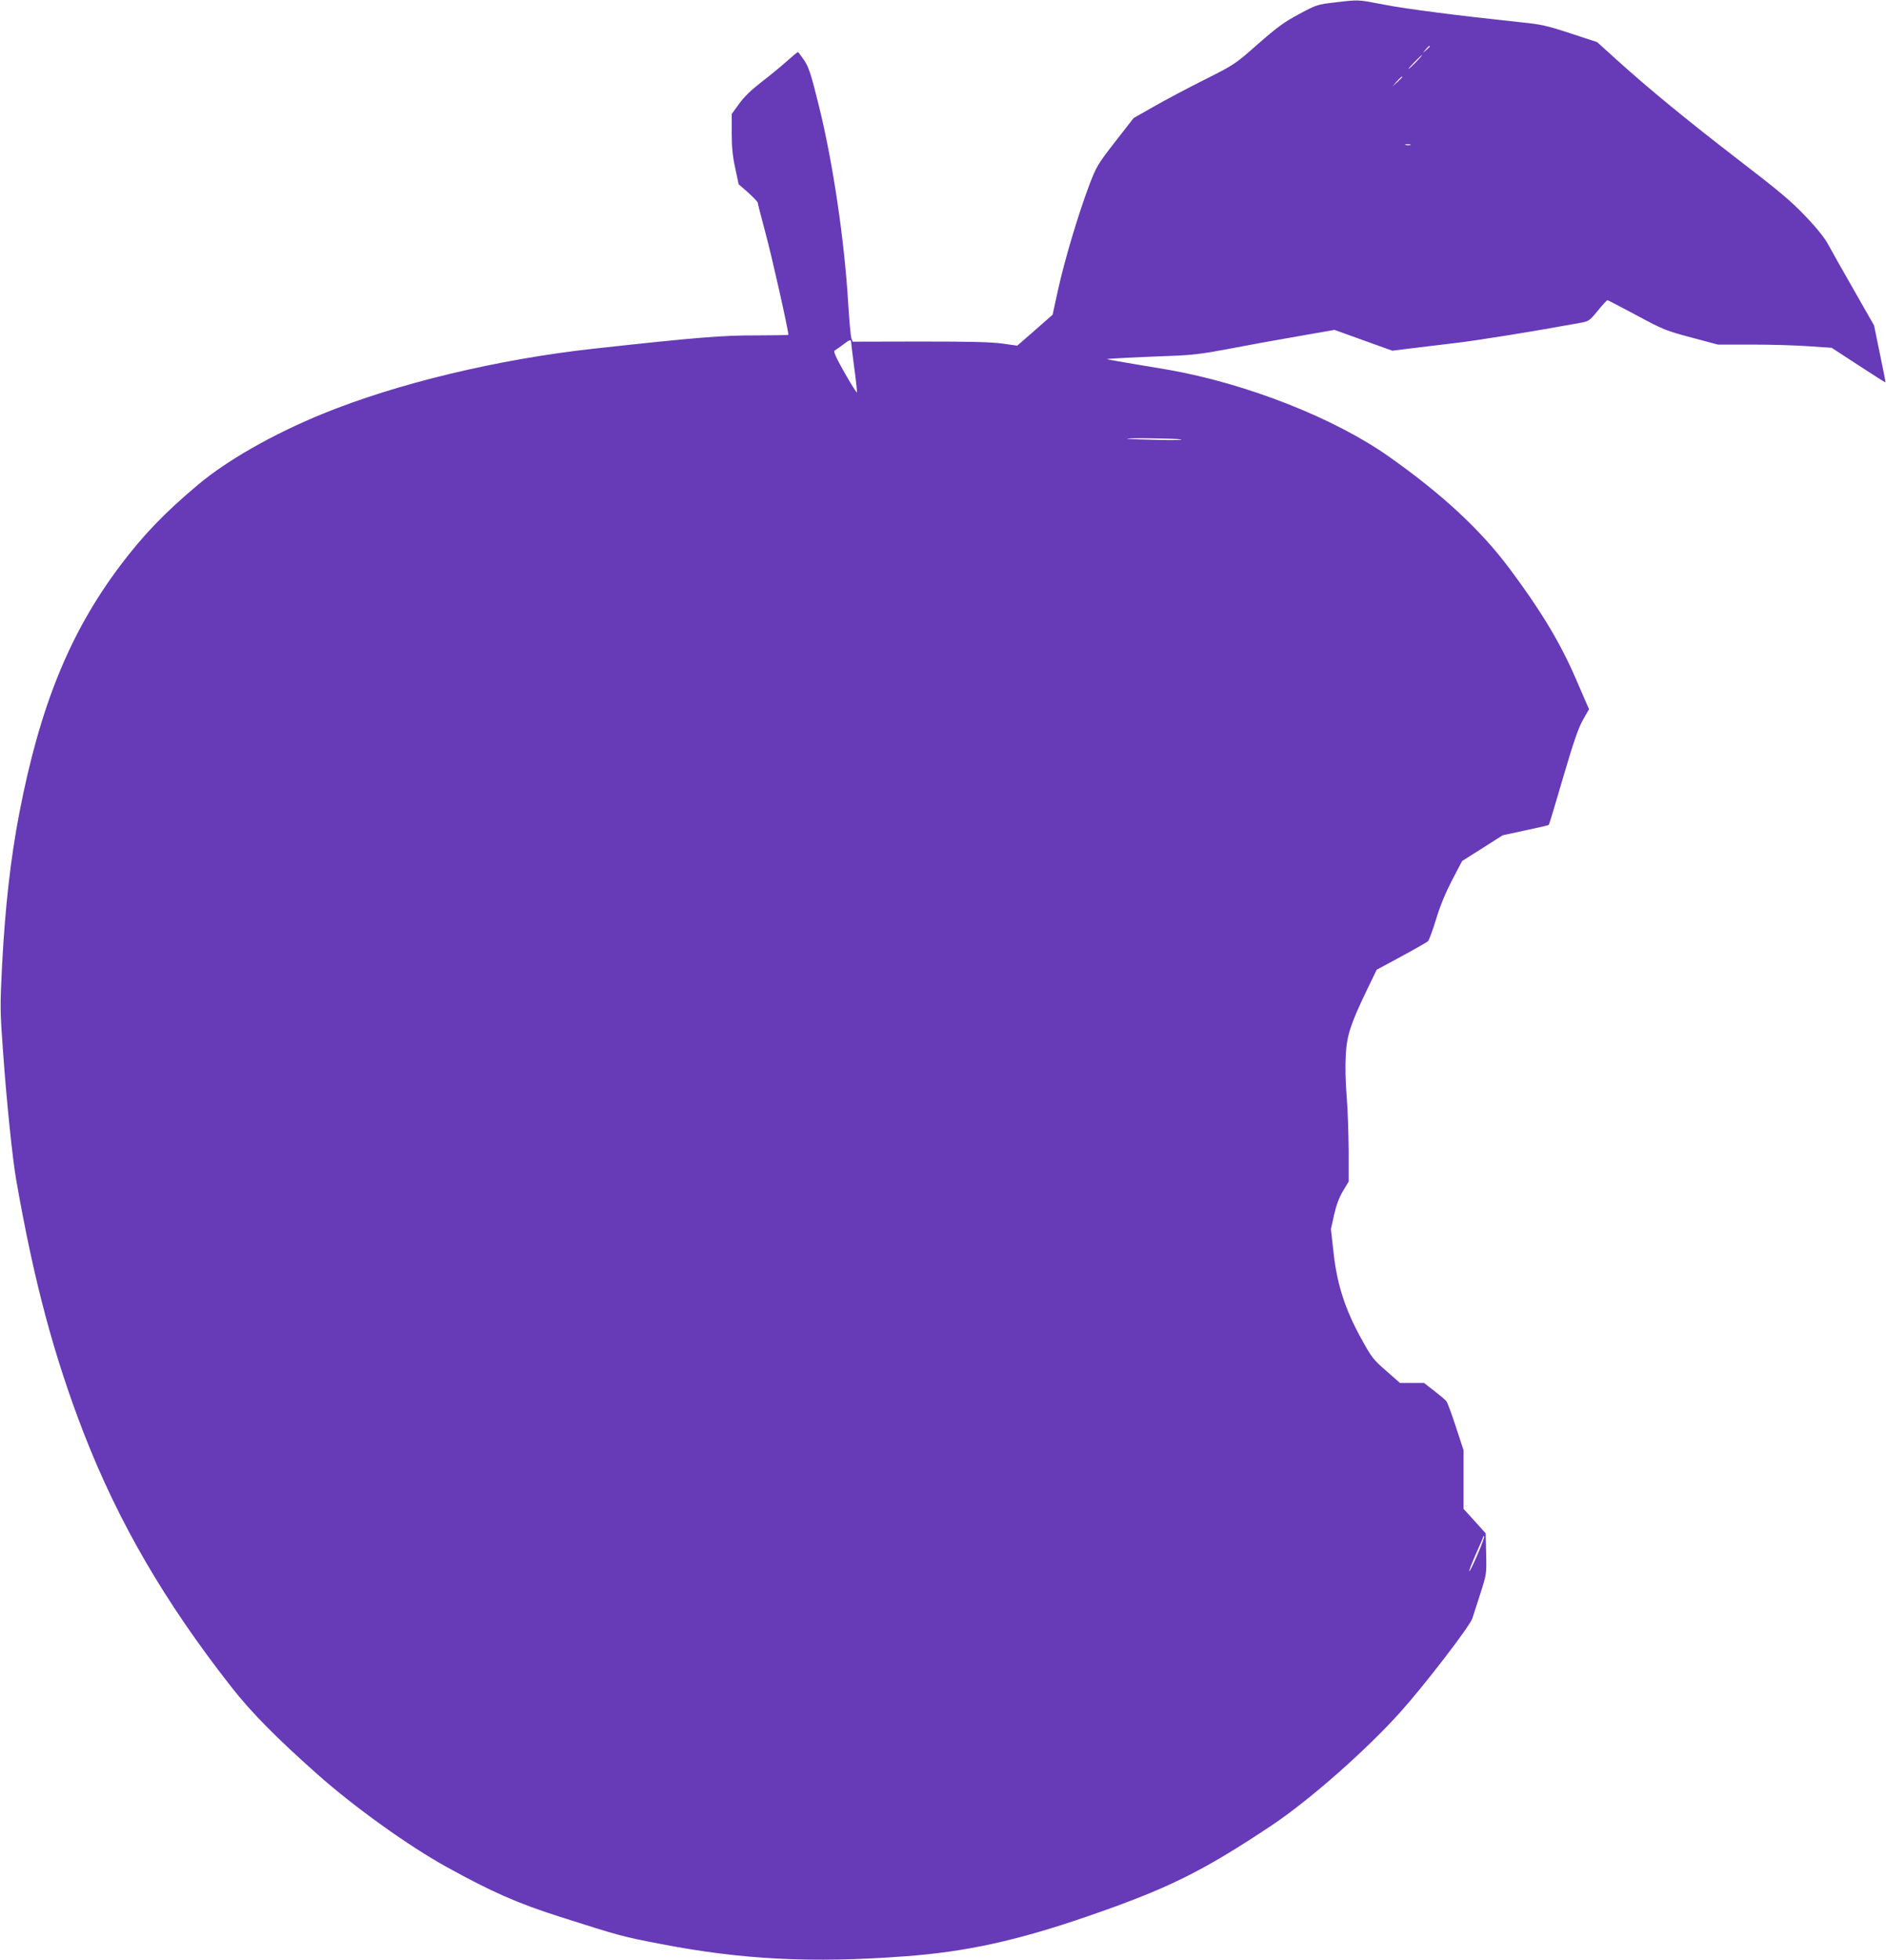 <?xml version="1.0" standalone="no"?>
<!DOCTYPE svg PUBLIC "-//W3C//DTD SVG 20010904//EN"
 "http://www.w3.org/TR/2001/REC-SVG-20010904/DTD/svg10.dtd">
<svg version="1.0" xmlns="http://www.w3.org/2000/svg"
 width="1232pt" height="1280pt" viewBox="0 0 1232 1280"
 preserveAspectRatio="xMidYMid meet">
<g transform="translate(0,1280) scale(0.1,-0.1)"
fill="#673ab7" stroke="none">
<path d="M8719 12784 c-113 -13 -119 -15 -233 -76 -97 -52 -144 -86 -269 -196
-151 -133 -153 -134 -352 -234 -110 -55 -258 -134 -330 -175 l-130 -74 -120
-154 c-114 -147 -122 -160 -169 -282 -72 -190 -163 -496 -204 -683 l-36 -165
-115 -101 -116 -101 -100 14 c-74 10 -215 13 -538 13 l-437 -1 -9 23 c-4 13
-13 113 -20 223 -25 419 -100 924 -192 1295 -52 211 -66 252 -97 298 -19 28
-37 52 -40 52 -3 0 -37 -28 -76 -63 -39 -35 -114 -96 -166 -136 -63 -49 -111
-95 -142 -139 l-48 -66 0 -125 c0 -92 6 -153 23 -230 l22 -104 63 -55 c34 -31
62 -60 62 -66 0 -6 23 -95 50 -196 39 -141 150 -635 150 -666 0 -2 -93 -4
-207 -4 -219 1 -394 -13 -1058 -86 -632 -69 -1294 -228 -1782 -428 -320 -131
-618 -301 -807 -459 -222 -186 -362 -332 -516 -537 -326 -436 -519 -911 -654
-1610 -56 -291 -92 -607 -112 -984 -14 -278 -14 -302 6 -575 23 -323 62 -702
86 -836 116 -664 246 -1149 442 -1655 226 -581 528 -1100 963 -1655 128 -164
295 -333 562 -570 241 -214 598 -470 847 -607 292 -161 459 -235 735 -323 392
-125 412 -131 665 -179 528 -102 984 -125 1590 -80 398 29 731 102 1185 258
530 182 758 294 1215 599 245 164 612 487 837 737 157 175 456 563 471 613 6
17 29 90 52 161 41 128 41 129 38 261 l-3 133 -72 80 -73 80 0 192 0 192 -50
152 c-27 83 -55 159 -62 167 -7 9 -43 39 -79 67 l-67 52 -78 0 -79 0 -90 79
c-83 72 -95 87 -161 207 -106 191 -159 354 -182 558 l-18 160 21 95 c15 65 34
115 59 156 l36 60 0 200 c-1 110 -6 270 -13 355 -8 92 -10 202 -6 270 7 131
31 203 141 432 l61 126 161 87 c89 48 167 93 174 99 7 7 31 72 53 144 26 87
63 175 105 256 l65 124 133 84 132 84 148 32 c82 17 151 33 153 36 3 2 45 142
94 310 68 232 99 321 129 375 l40 70 -88 203 c-101 233 -227 442 -431 715
-188 252 -440 486 -786 730 -354 251 -927 477 -1440 568 -16 3 -113 19 -215
36 -102 17 -186 32 -188 34 -3 3 193 13 413 21 139 5 208 13 376 45 113 22
316 59 451 82 l245 43 189 -68 189 -68 120 15 c66 8 197 24 290 35 140 16 513
76 813 131 61 11 64 13 119 80 31 38 60 69 63 69 4 0 89 -45 191 -99 174 -94
193 -101 358 -145 l173 -46 225 0 c123 0 290 -5 371 -11 l147 -10 175 -114
c96 -63 175 -113 177 -112 1 1 -16 85 -37 187 l-38 185 -134 235 c-74 129
-149 262 -167 296 -20 38 -75 107 -146 181 -93 98 -171 164 -437 368 -340 262
-590 467 -799 656 l-126 114 -174 57 c-155 51 -191 59 -329 73 -398 42 -749
87 -890 115 -172 33 -161 33 -321 14z m621 -287 c0 -2 -10 -12 -22 -23 l-23
-19 19 23 c18 21 26 27 26 19z m-90 -102 c-24 -25 -46 -45 -49 -45 -3 0 15 20
39 45 24 25 46 45 49 45 3 0 -15 -20 -39 -45z m-90 -98 c0 -2 -15 -16 -32 -33
l-33 -29 29 33 c28 30 36 37 36 29z m53 -444 c-7 -2 -21 -2 -30 0 -10 3 -4 5
12 5 17 0 24 -2 18 -5z m-3653 -1287 c0 -7 9 -82 20 -166 12 -84 19 -157 18
-162 -2 -5 -38 53 -81 128 -57 101 -74 140 -65 145 7 4 31 21 53 37 45 35 55
38 55 18z m2155 -635 c17 -4 -53 -6 -155 -3 -102 2 -189 5 -195 7 -20 7 321 2
350 -4z m1938 -7279 c-27 -62 -51 -112 -55 -112 -4 0 15 50 42 111 28 61 50
114 50 117 0 3 2 3 5 0 3 -3 -16 -55 -42 -116z"/>
</g>
</svg>
